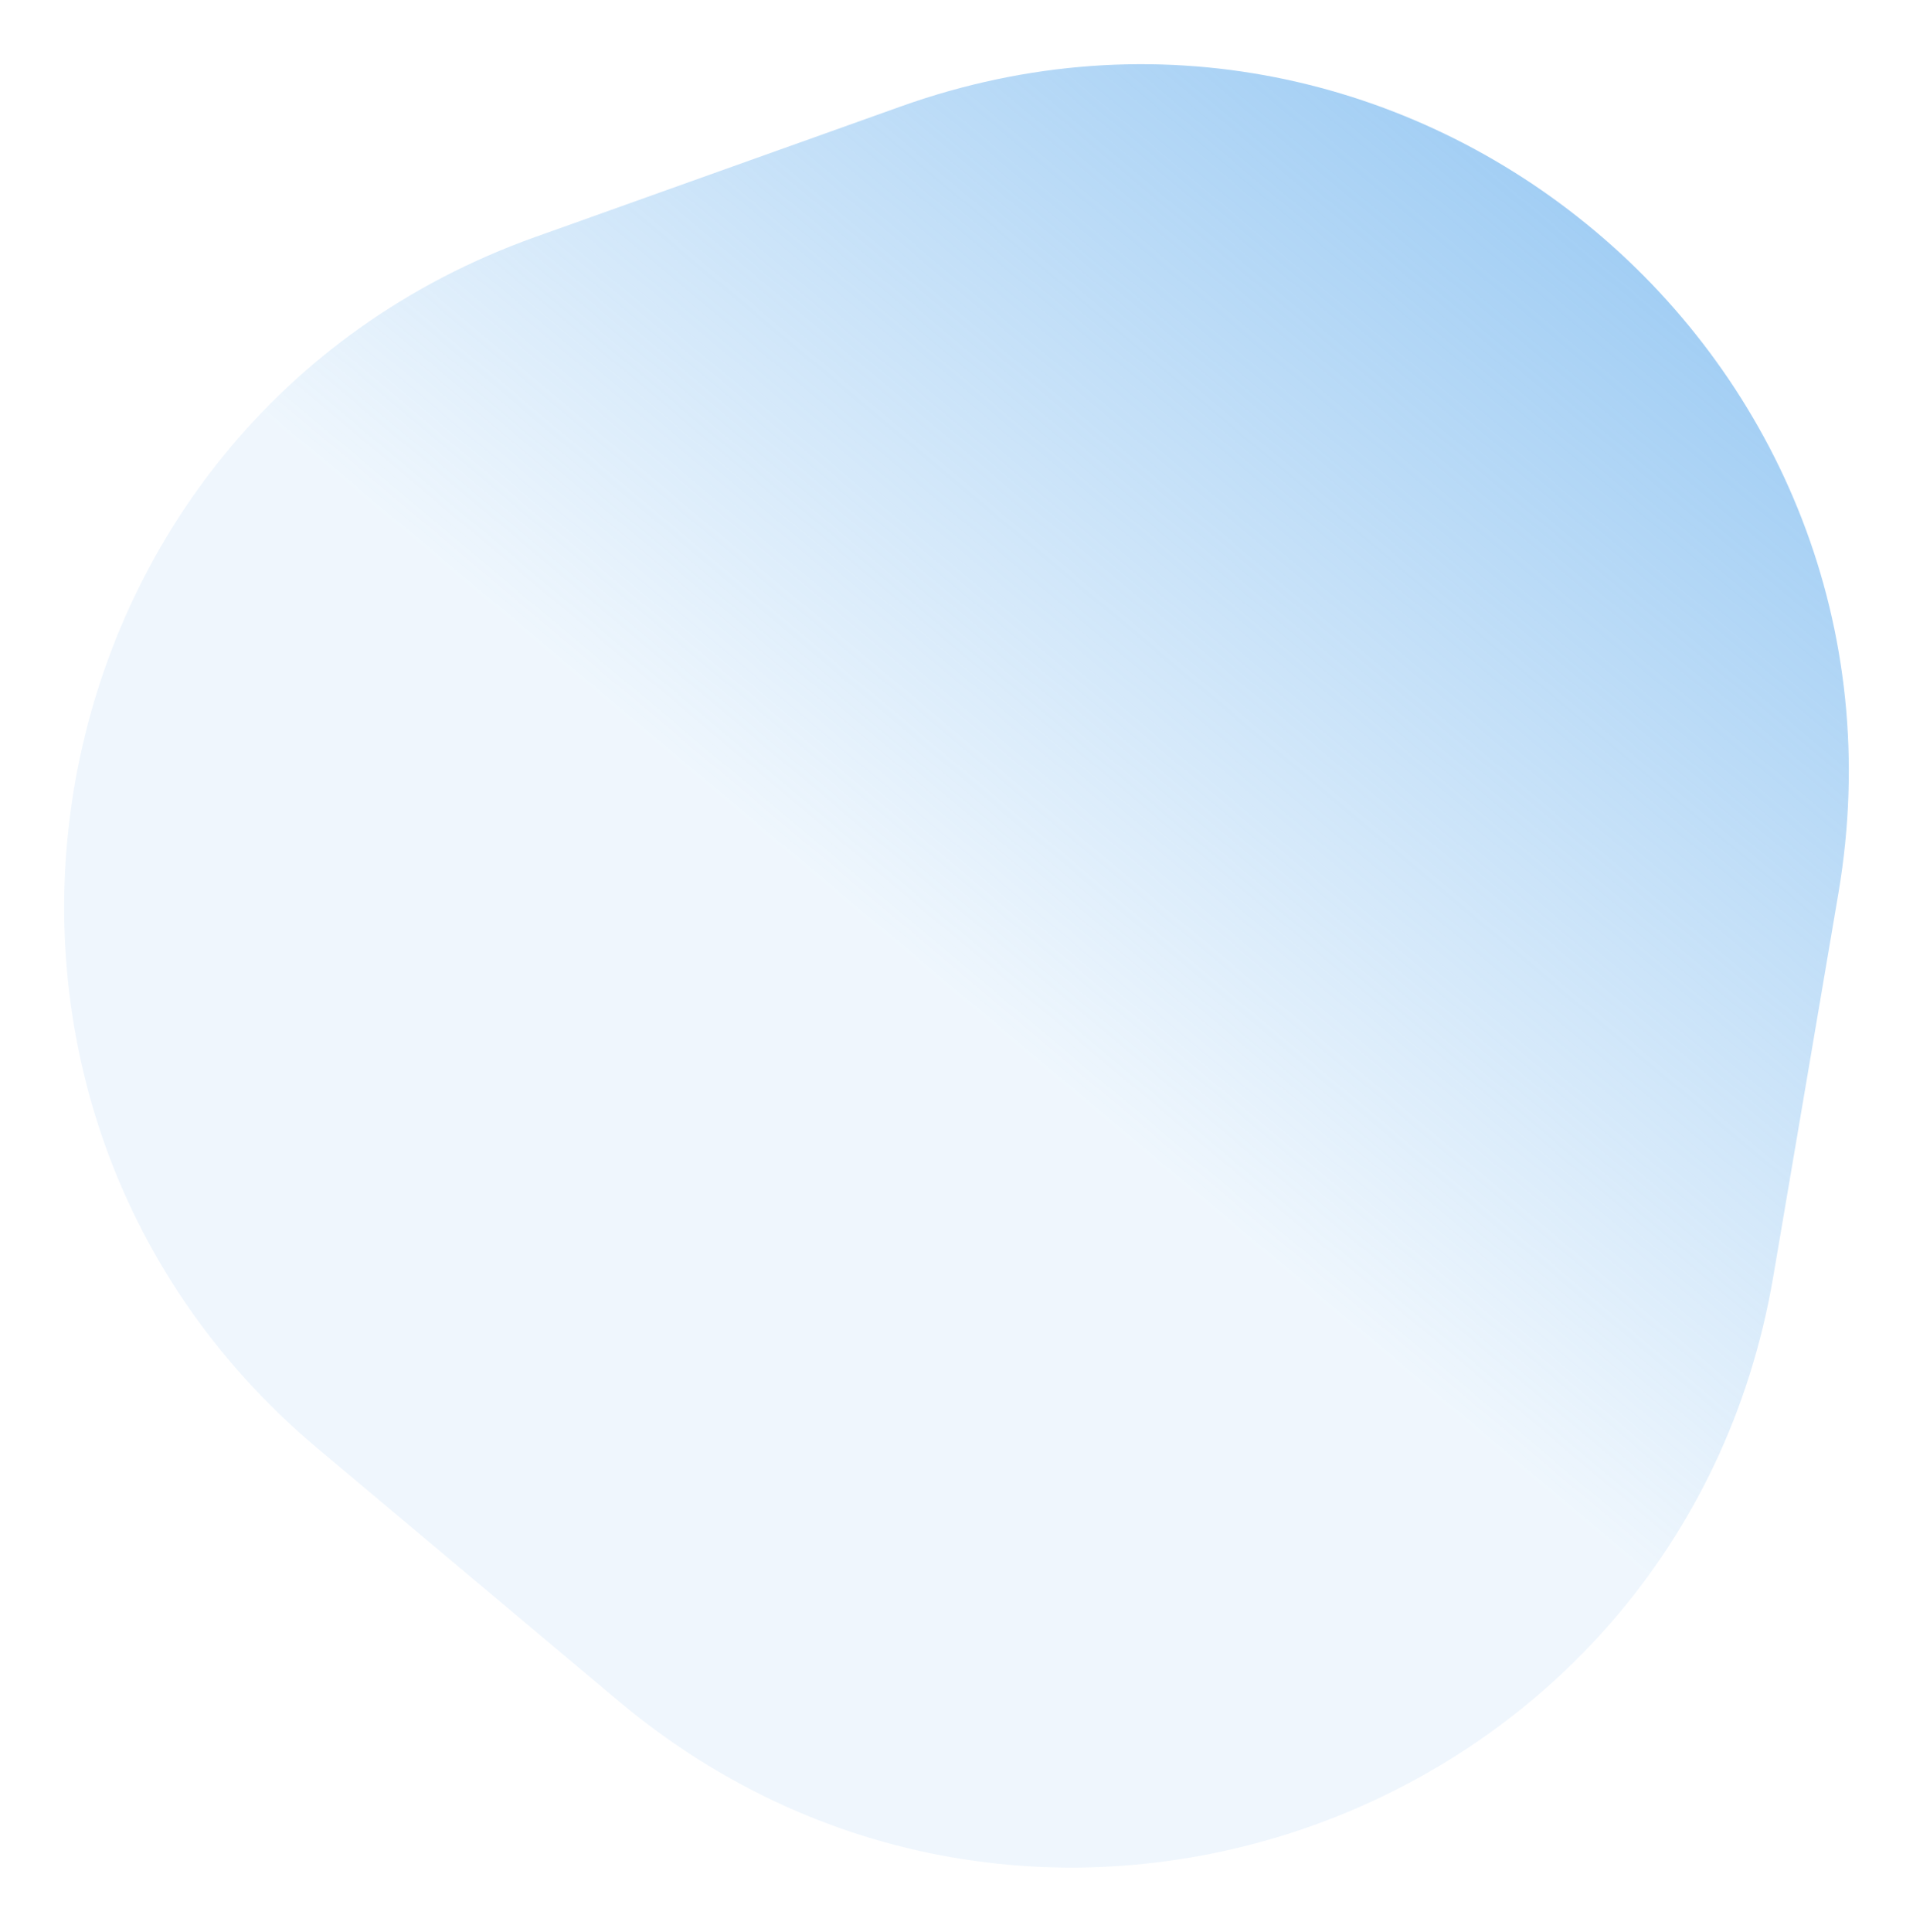 <?xml version="1.0" encoding="UTF-8"?> <svg xmlns="http://www.w3.org/2000/svg" width="2385" height="2408" viewBox="0 0 2385 2408" fill="none"> <g filter="url(#filter0_f_343_183)"> <path d="M1123.16 132.653C1759.55 -94.553 2405.23 447.236 2291.98 1113.41L2210.83 1590.82C2096.37 2264.14 1294.18 2558.91 770.985 2119.9L396.084 1805.32C-127.108 1366.31 23.884 525.117 667.099 295.475L1123.16 132.653Z" fill="url(#paint0_linear_343_183)" fill-opacity="0.8"></path> </g> <defs> <filter id="filter0_f_343_183" x="0" y="0" width="2385" height="2407.62" filterUnits="userSpaceOnUse" color-interpolation-filters="sRGB"> <feFlood flood-opacity="0" result="BackgroundImageFix"></feFlood> <feBlend mode="normal" in="SourceGraphic" in2="BackgroundImageFix" result="shape"></feBlend> <feGaussianBlur stdDeviation="10" result="effect1_foregroundBlur_343_183"></feGaussianBlur> </filter> <linearGradient id="paint0_linear_343_183" x1="2545" y1="-374.975" x2="-70.287" y2="2741.8" gradientUnits="userSpaceOnUse"> <stop offset="0.09" stop-color="#65AEED"></stop> <stop offset="0.519" stop-color="#65AEED" stop-opacity="0.13"></stop> </linearGradient> </defs> </svg> 